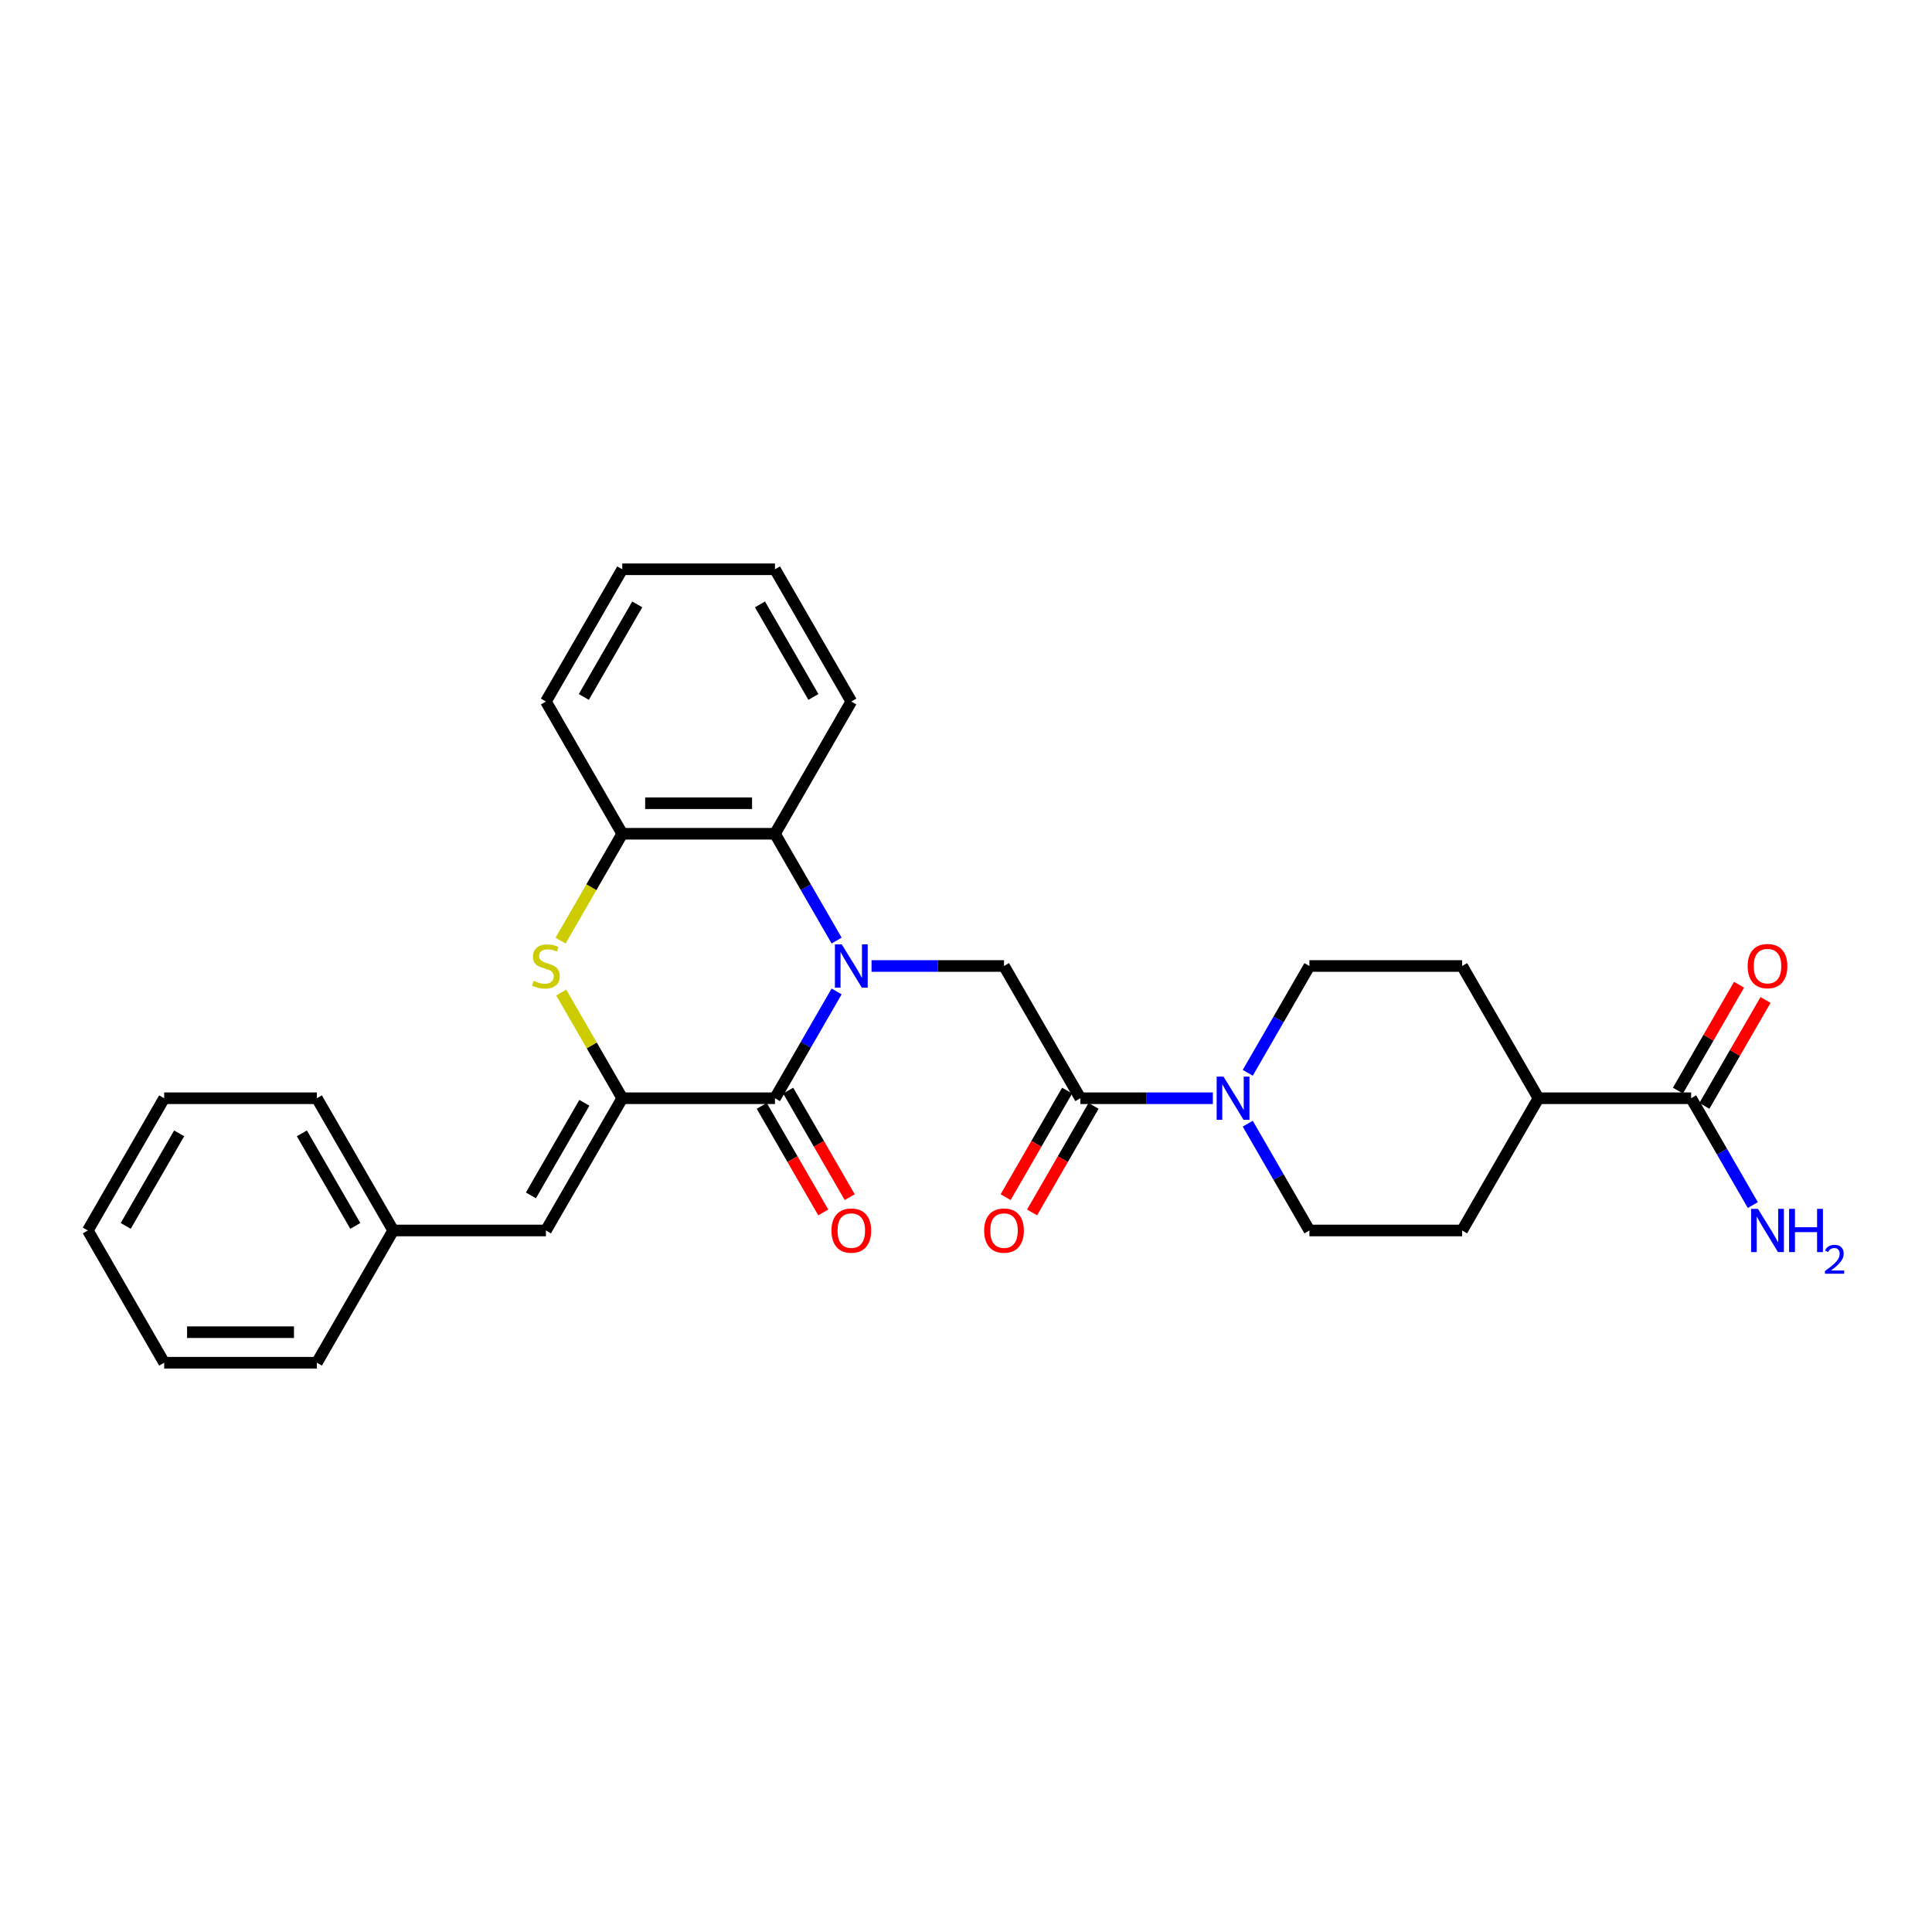 <?xml version='1.0' encoding='iso-8859-1'?>
<svg version='1.1' baseProfile='full'
              xmlns='http://www.w3.org/2000/svg'
                      xmlns:rdkit='http://www.rdkit.org/xml'
                      xmlns:xlink='http://www.w3.org/1999/xlink'
                  xml:space='preserve'
width='1000px' height='1000px' viewBox='0 0 1000 1000'>
<!-- END OF HEADER -->
<rect style='opacity:1.0;fill:#FFFFFF;stroke:none' width='1000' height='1000' x='0' y='0'> </rect>
<path class='bond-0' d='M 433.036,513.168 L 417.078,540.808' style='fill:none;fill-rule:evenodd;stroke:#0000FF;stroke-width:6px;stroke-linecap:butt;stroke-linejoin:miter;stroke-opacity:1' />
<path class='bond-0' d='M 417.078,540.808 L 401.12,568.448' style='fill:none;fill-rule:evenodd;stroke:#000000;stroke-width:6px;stroke-linecap:butt;stroke-linejoin:miter;stroke-opacity:1' />
<path class='bond-3' d='M 451.103,500 L 485.389,500' style='fill:none;fill-rule:evenodd;stroke:#0000FF;stroke-width:6px;stroke-linecap:butt;stroke-linejoin:miter;stroke-opacity:1' />
<path class='bond-3' d='M 485.389,500 L 519.675,500' style='fill:none;fill-rule:evenodd;stroke:#000000;stroke-width:6px;stroke-linecap:butt;stroke-linejoin:miter;stroke-opacity:1' />
<path class='bond-4' d='M 433.036,486.832 L 417.078,459.192' style='fill:none;fill-rule:evenodd;stroke:#0000FF;stroke-width:6px;stroke-linecap:butt;stroke-linejoin:miter;stroke-opacity:1' />
<path class='bond-4' d='M 417.078,459.192 L 401.12,431.552' style='fill:none;fill-rule:evenodd;stroke:#000000;stroke-width:6px;stroke-linecap:butt;stroke-linejoin:miter;stroke-opacity:1' />
<path class='bond-1' d='M 401.12,568.448 L 322.083,568.448' style='fill:none;fill-rule:evenodd;stroke:#000000;stroke-width:6px;stroke-linecap:butt;stroke-linejoin:miter;stroke-opacity:1' />
<path class='bond-10' d='M 394.275,572.4 L 410.197,599.977' style='fill:none;fill-rule:evenodd;stroke:#000000;stroke-width:6px;stroke-linecap:butt;stroke-linejoin:miter;stroke-opacity:1' />
<path class='bond-10' d='M 410.197,599.977 L 426.118,627.554' style='fill:none;fill-rule:evenodd;stroke:#FF0000;stroke-width:6px;stroke-linecap:butt;stroke-linejoin:miter;stroke-opacity:1' />
<path class='bond-10' d='M 407.965,564.496 L 423.886,592.073' style='fill:none;fill-rule:evenodd;stroke:#000000;stroke-width:6px;stroke-linecap:butt;stroke-linejoin:miter;stroke-opacity:1' />
<path class='bond-10' d='M 423.886,592.073 L 439.808,619.65' style='fill:none;fill-rule:evenodd;stroke:#FF0000;stroke-width:6px;stroke-linecap:butt;stroke-linejoin:miter;stroke-opacity:1' />
<path class='bond-8' d='M 322.083,568.448 L 282.565,636.896' style='fill:none;fill-rule:evenodd;stroke:#000000;stroke-width:6px;stroke-linecap:butt;stroke-linejoin:miter;stroke-opacity:1' />
<path class='bond-8' d='M 302.466,570.811 L 274.803,618.725' style='fill:none;fill-rule:evenodd;stroke:#000000;stroke-width:6px;stroke-linecap:butt;stroke-linejoin:miter;stroke-opacity:1' />
<path class='bond-29' d='M 322.083,568.448 L 306.289,541.092' style='fill:none;fill-rule:evenodd;stroke:#000000;stroke-width:6px;stroke-linecap:butt;stroke-linejoin:miter;stroke-opacity:1' />
<path class='bond-29' d='M 306.289,541.092 L 290.496,513.737' style='fill:none;fill-rule:evenodd;stroke:#CCCC00;stroke-width:6px;stroke-linecap:butt;stroke-linejoin:miter;stroke-opacity:1' />
<path class='bond-2' d='M 290.149,486.864 L 306.116,459.208' style='fill:none;fill-rule:evenodd;stroke:#CCCC00;stroke-width:6px;stroke-linecap:butt;stroke-linejoin:miter;stroke-opacity:1' />
<path class='bond-2' d='M 306.116,459.208 L 322.083,431.552' style='fill:none;fill-rule:evenodd;stroke:#000000;stroke-width:6px;stroke-linecap:butt;stroke-linejoin:miter;stroke-opacity:1' />
<path class='bond-5' d='M 519.675,500 L 559.193,568.448' style='fill:none;fill-rule:evenodd;stroke:#000000;stroke-width:6px;stroke-linecap:butt;stroke-linejoin:miter;stroke-opacity:1' />
<path class='bond-7' d='M 401.12,431.552 L 322.083,431.552' style='fill:none;fill-rule:evenodd;stroke:#000000;stroke-width:6px;stroke-linecap:butt;stroke-linejoin:miter;stroke-opacity:1' />
<path class='bond-7' d='M 389.264,415.745 L 333.939,415.745' style='fill:none;fill-rule:evenodd;stroke:#000000;stroke-width:6px;stroke-linecap:butt;stroke-linejoin:miter;stroke-opacity:1' />
<path class='bond-20' d='M 401.12,431.552 L 440.638,363.104' style='fill:none;fill-rule:evenodd;stroke:#000000;stroke-width:6px;stroke-linecap:butt;stroke-linejoin:miter;stroke-opacity:1' />
<path class='bond-6' d='M 559.193,568.448 L 593.48,568.448' style='fill:none;fill-rule:evenodd;stroke:#000000;stroke-width:6px;stroke-linecap:butt;stroke-linejoin:miter;stroke-opacity:1' />
<path class='bond-6' d='M 593.48,568.448 L 627.766,568.448' style='fill:none;fill-rule:evenodd;stroke:#0000FF;stroke-width:6px;stroke-linecap:butt;stroke-linejoin:miter;stroke-opacity:1' />
<path class='bond-14' d='M 552.349,564.496 L 536.427,592.073' style='fill:none;fill-rule:evenodd;stroke:#000000;stroke-width:6px;stroke-linecap:butt;stroke-linejoin:miter;stroke-opacity:1' />
<path class='bond-14' d='M 536.427,592.073 L 520.506,619.65' style='fill:none;fill-rule:evenodd;stroke:#FF0000;stroke-width:6px;stroke-linecap:butt;stroke-linejoin:miter;stroke-opacity:1' />
<path class='bond-14' d='M 566.038,572.4 L 550.117,599.977' style='fill:none;fill-rule:evenodd;stroke:#000000;stroke-width:6px;stroke-linecap:butt;stroke-linejoin:miter;stroke-opacity:1' />
<path class='bond-14' d='M 550.117,599.977 L 534.195,627.554' style='fill:none;fill-rule:evenodd;stroke:#FF0000;stroke-width:6px;stroke-linecap:butt;stroke-linejoin:miter;stroke-opacity:1' />
<path class='bond-12' d='M 645.833,555.28 L 661.791,527.64' style='fill:none;fill-rule:evenodd;stroke:#0000FF;stroke-width:6px;stroke-linecap:butt;stroke-linejoin:miter;stroke-opacity:1' />
<path class='bond-12' d='M 661.791,527.64 L 677.749,500' style='fill:none;fill-rule:evenodd;stroke:#000000;stroke-width:6px;stroke-linecap:butt;stroke-linejoin:miter;stroke-opacity:1' />
<path class='bond-13' d='M 645.833,581.615 L 661.791,609.256' style='fill:none;fill-rule:evenodd;stroke:#0000FF;stroke-width:6px;stroke-linecap:butt;stroke-linejoin:miter;stroke-opacity:1' />
<path class='bond-13' d='M 661.791,609.256 L 677.749,636.896' style='fill:none;fill-rule:evenodd;stroke:#000000;stroke-width:6px;stroke-linecap:butt;stroke-linejoin:miter;stroke-opacity:1' />
<path class='bond-21' d='M 322.083,431.552 L 282.565,363.104' style='fill:none;fill-rule:evenodd;stroke:#000000;stroke-width:6px;stroke-linecap:butt;stroke-linejoin:miter;stroke-opacity:1' />
<path class='bond-19' d='M 282.565,636.896 L 203.528,636.896' style='fill:none;fill-rule:evenodd;stroke:#000000;stroke-width:6px;stroke-linecap:butt;stroke-linejoin:miter;stroke-opacity:1' />
<path class='bond-9' d='M 875.341,568.448 L 796.304,568.448' style='fill:none;fill-rule:evenodd;stroke:#000000;stroke-width:6px;stroke-linecap:butt;stroke-linejoin:miter;stroke-opacity:1' />
<path class='bond-15' d='M 882.185,572.4 L 898.006,544.997' style='fill:none;fill-rule:evenodd;stroke:#000000;stroke-width:6px;stroke-linecap:butt;stroke-linejoin:miter;stroke-opacity:1' />
<path class='bond-15' d='M 898.006,544.997 L 913.828,517.594' style='fill:none;fill-rule:evenodd;stroke:#FF0000;stroke-width:6px;stroke-linecap:butt;stroke-linejoin:miter;stroke-opacity:1' />
<path class='bond-15' d='M 868.496,564.496 L 884.317,537.093' style='fill:none;fill-rule:evenodd;stroke:#000000;stroke-width:6px;stroke-linecap:butt;stroke-linejoin:miter;stroke-opacity:1' />
<path class='bond-15' d='M 884.317,537.093 L 900.138,509.69' style='fill:none;fill-rule:evenodd;stroke:#FF0000;stroke-width:6px;stroke-linecap:butt;stroke-linejoin:miter;stroke-opacity:1' />
<path class='bond-18' d='M 875.341,568.448 L 891.299,596.088' style='fill:none;fill-rule:evenodd;stroke:#000000;stroke-width:6px;stroke-linecap:butt;stroke-linejoin:miter;stroke-opacity:1' />
<path class='bond-18' d='M 891.299,596.088 L 907.257,623.728' style='fill:none;fill-rule:evenodd;stroke:#0000FF;stroke-width:6px;stroke-linecap:butt;stroke-linejoin:miter;stroke-opacity:1' />
<path class='bond-11' d='M 796.304,568.448 L 756.785,636.896' style='fill:none;fill-rule:evenodd;stroke:#000000;stroke-width:6px;stroke-linecap:butt;stroke-linejoin:miter;stroke-opacity:1' />
<path class='bond-31' d='M 796.304,568.448 L 756.785,500' style='fill:none;fill-rule:evenodd;stroke:#000000;stroke-width:6px;stroke-linecap:butt;stroke-linejoin:miter;stroke-opacity:1' />
<path class='bond-17' d='M 677.749,500 L 756.785,500' style='fill:none;fill-rule:evenodd;stroke:#000000;stroke-width:6px;stroke-linecap:butt;stroke-linejoin:miter;stroke-opacity:1' />
<path class='bond-16' d='M 677.749,636.896 L 756.785,636.896' style='fill:none;fill-rule:evenodd;stroke:#000000;stroke-width:6px;stroke-linecap:butt;stroke-linejoin:miter;stroke-opacity:1' />
<path class='bond-22' d='M 203.528,636.896 L 164.01,568.448' style='fill:none;fill-rule:evenodd;stroke:#000000;stroke-width:6px;stroke-linecap:butt;stroke-linejoin:miter;stroke-opacity:1' />
<path class='bond-22' d='M 183.911,634.532 L 156.248,586.619' style='fill:none;fill-rule:evenodd;stroke:#000000;stroke-width:6px;stroke-linecap:butt;stroke-linejoin:miter;stroke-opacity:1' />
<path class='bond-23' d='M 203.528,636.896 L 164.01,705.344' style='fill:none;fill-rule:evenodd;stroke:#000000;stroke-width:6px;stroke-linecap:butt;stroke-linejoin:miter;stroke-opacity:1' />
<path class='bond-24' d='M 440.638,363.104 L 401.12,294.656' style='fill:none;fill-rule:evenodd;stroke:#000000;stroke-width:6px;stroke-linecap:butt;stroke-linejoin:miter;stroke-opacity:1' />
<path class='bond-24' d='M 421.021,360.741 L 393.358,312.827' style='fill:none;fill-rule:evenodd;stroke:#000000;stroke-width:6px;stroke-linecap:butt;stroke-linejoin:miter;stroke-opacity:1' />
<path class='bond-30' d='M 282.565,363.104 L 322.083,294.656' style='fill:none;fill-rule:evenodd;stroke:#000000;stroke-width:6px;stroke-linecap:butt;stroke-linejoin:miter;stroke-opacity:1' />
<path class='bond-30' d='M 302.182,360.741 L 329.845,312.827' style='fill:none;fill-rule:evenodd;stroke:#000000;stroke-width:6px;stroke-linecap:butt;stroke-linejoin:miter;stroke-opacity:1' />
<path class='bond-27' d='M 164.01,568.448 L 84.973,568.448' style='fill:none;fill-rule:evenodd;stroke:#000000;stroke-width:6px;stroke-linecap:butt;stroke-linejoin:miter;stroke-opacity:1' />
<path class='bond-26' d='M 164.01,705.344 L 84.973,705.344' style='fill:none;fill-rule:evenodd;stroke:#000000;stroke-width:6px;stroke-linecap:butt;stroke-linejoin:miter;stroke-opacity:1' />
<path class='bond-26' d='M 152.154,689.536 L 96.828,689.536' style='fill:none;fill-rule:evenodd;stroke:#000000;stroke-width:6px;stroke-linecap:butt;stroke-linejoin:miter;stroke-opacity:1' />
<path class='bond-25' d='M 401.12,294.656 L 322.083,294.656' style='fill:none;fill-rule:evenodd;stroke:#000000;stroke-width:6px;stroke-linecap:butt;stroke-linejoin:miter;stroke-opacity:1' />
<path class='bond-28' d='M 84.973,705.344 L 45.455,636.896' style='fill:none;fill-rule:evenodd;stroke:#000000;stroke-width:6px;stroke-linecap:butt;stroke-linejoin:miter;stroke-opacity:1' />
<path class='bond-32' d='M 84.973,568.448 L 45.455,636.896' style='fill:none;fill-rule:evenodd;stroke:#000000;stroke-width:6px;stroke-linecap:butt;stroke-linejoin:miter;stroke-opacity:1' />
<path class='bond-32' d='M 92.735,586.619 L 65.072,634.532' style='fill:none;fill-rule:evenodd;stroke:#000000;stroke-width:6px;stroke-linecap:butt;stroke-linejoin:miter;stroke-opacity:1' />
<path  class='atom-0' d='M 435.691 488.808
L 443.025 500.664
Q 443.752 501.834, 444.922 503.952
Q 446.092 506.07, 446.155 506.196
L 446.155 488.808
L 449.127 488.808
L 449.127 511.192
L 446.06 511.192
L 438.188 498.23
Q 437.271 496.712, 436.291 494.973
Q 435.343 493.234, 435.058 492.697
L 435.058 511.192
L 432.15 511.192
L 432.15 488.808
L 435.691 488.808
' fill='#0000FF'/>
<path  class='atom-3' d='M 276.242 507.682
Q 276.495 507.777, 277.538 508.22
Q 278.581 508.662, 279.719 508.947
Q 280.889 509.2, 282.027 509.2
Q 284.146 509.2, 285.379 508.188
Q 286.612 507.145, 286.612 505.343
Q 286.612 504.11, 285.979 503.351
Q 285.379 502.592, 284.43 502.181
Q 283.482 501.77, 281.901 501.296
Q 279.909 500.696, 278.708 500.126
Q 277.538 499.557, 276.684 498.356
Q 275.863 497.155, 275.863 495.131
Q 275.863 492.318, 277.759 490.579
Q 279.688 488.84, 283.482 488.84
Q 286.074 488.84, 289.014 490.073
L 288.287 492.507
Q 285.6 491.401, 283.576 491.401
Q 281.395 491.401, 280.194 492.318
Q 278.992 493.203, 279.024 494.752
Q 279.024 495.953, 279.625 496.68
Q 280.257 497.408, 281.142 497.819
Q 282.059 498.23, 283.576 498.704
Q 285.6 499.336, 286.801 499.968
Q 288.003 500.601, 288.856 501.897
Q 289.741 503.161, 289.741 505.343
Q 289.741 508.441, 287.655 510.117
Q 285.6 511.761, 282.154 511.761
Q 280.162 511.761, 278.645 511.318
Q 277.159 510.907, 275.388 510.18
L 276.242 507.682
' fill='#CCCC00'/>
<path  class='atom-7' d='M 633.283 557.256
L 640.617 569.112
Q 641.344 570.281, 642.514 572.4
Q 643.684 574.518, 643.747 574.644
L 643.747 557.256
L 646.719 557.256
L 646.719 579.639
L 643.652 579.639
L 635.78 566.677
Q 634.863 565.16, 633.883 563.421
Q 632.935 561.682, 632.65 561.145
L 632.65 579.639
L 629.742 579.639
L 629.742 557.256
L 633.283 557.256
' fill='#0000FF'/>
<path  class='atom-11' d='M 430.364 636.959
Q 430.364 631.584, 433.019 628.581
Q 435.675 625.578, 440.638 625.578
Q 445.602 625.578, 448.257 628.581
Q 450.913 631.584, 450.913 636.959
Q 450.913 642.397, 448.226 645.495
Q 445.539 648.562, 440.638 648.562
Q 435.706 648.562, 433.019 645.495
Q 430.364 642.428, 430.364 636.959
M 440.638 646.032
Q 444.053 646.032, 445.886 643.756
Q 447.752 641.448, 447.752 636.959
Q 447.752 632.564, 445.886 630.351
Q 444.053 628.107, 440.638 628.107
Q 437.224 628.107, 435.359 630.32
Q 433.525 632.533, 433.525 636.959
Q 433.525 641.48, 435.359 643.756
Q 437.224 646.032, 440.638 646.032
' fill='#FF0000'/>
<path  class='atom-15' d='M 509.4 636.959
Q 509.4 631.584, 512.056 628.581
Q 514.712 625.578, 519.675 625.578
Q 524.639 625.578, 527.294 628.581
Q 529.95 631.584, 529.95 636.959
Q 529.95 642.397, 527.263 645.495
Q 524.575 648.562, 519.675 648.562
Q 514.743 648.562, 512.056 645.495
Q 509.4 642.428, 509.4 636.959
M 519.675 646.032
Q 523.089 646.032, 524.923 643.756
Q 526.788 641.448, 526.788 636.959
Q 526.788 632.564, 524.923 630.351
Q 523.089 628.107, 519.675 628.107
Q 516.261 628.107, 514.395 630.32
Q 512.562 632.533, 512.562 636.959
Q 512.562 641.48, 514.395 643.756
Q 516.261 646.032, 519.675 646.032
' fill='#FF0000'/>
<path  class='atom-16' d='M 904.584 500.063
Q 904.584 494.689, 907.24 491.685
Q 909.895 488.682, 914.859 488.682
Q 919.822 488.682, 922.478 491.685
Q 925.134 494.689, 925.134 500.063
Q 925.134 505.501, 922.446 508.599
Q 919.759 511.666, 914.859 511.666
Q 909.927 511.666, 907.24 508.599
Q 904.584 505.533, 904.584 500.063
M 914.859 509.137
Q 918.273 509.137, 920.107 506.86
Q 921.972 504.553, 921.972 500.063
Q 921.972 495.669, 920.107 493.456
Q 918.273 491.211, 914.859 491.211
Q 911.444 491.211, 909.579 493.424
Q 907.746 495.637, 907.746 500.063
Q 907.746 504.584, 909.579 506.86
Q 911.444 509.137, 914.859 509.137
' fill='#FF0000'/>
<path  class='atom-19' d='M 909.911 625.704
L 917.246 637.56
Q 917.973 638.729, 919.143 640.848
Q 920.312 642.966, 920.376 643.092
L 920.376 625.704
L 923.347 625.704
L 923.347 648.087
L 920.281 648.087
L 912.409 635.125
Q 911.492 633.608, 910.512 631.869
Q 909.563 630.13, 909.279 629.593
L 909.279 648.087
L 906.37 648.087
L 906.37 625.704
L 909.911 625.704
' fill='#0000FF'/>
<path  class='atom-19' d='M 926.035 625.704
L 929.07 625.704
L 929.07 635.22
L 940.514 635.22
L 940.514 625.704
L 943.549 625.704
L 943.549 648.087
L 940.514 648.087
L 940.514 637.749
L 929.07 637.749
L 929.07 648.087
L 926.035 648.087
L 926.035 625.704
' fill='#0000FF'/>
<path  class='atom-19' d='M 944.634 647.302
Q 945.177 645.904, 946.47 645.132
Q 947.764 644.339, 949.559 644.339
Q 951.791 644.339, 953.043 645.549
Q 954.295 646.759, 954.295 648.909
Q 954.295 651.1, 952.668 653.144
Q 951.061 655.189, 947.722 657.61
L 954.545 657.61
L 954.545 659.279
L 944.593 659.279
L 944.593 657.881
Q 947.347 655.92, 948.974 654.459
Q 950.623 652.998, 951.416 651.684
Q 952.208 650.369, 952.208 649.013
Q 952.208 647.594, 951.499 646.801
Q 950.79 646.008, 949.559 646.008
Q 948.369 646.008, 947.576 646.488
Q 946.783 646.968, 946.22 648.032
L 944.634 647.302
' fill='#0000FF'/>
</svg>
